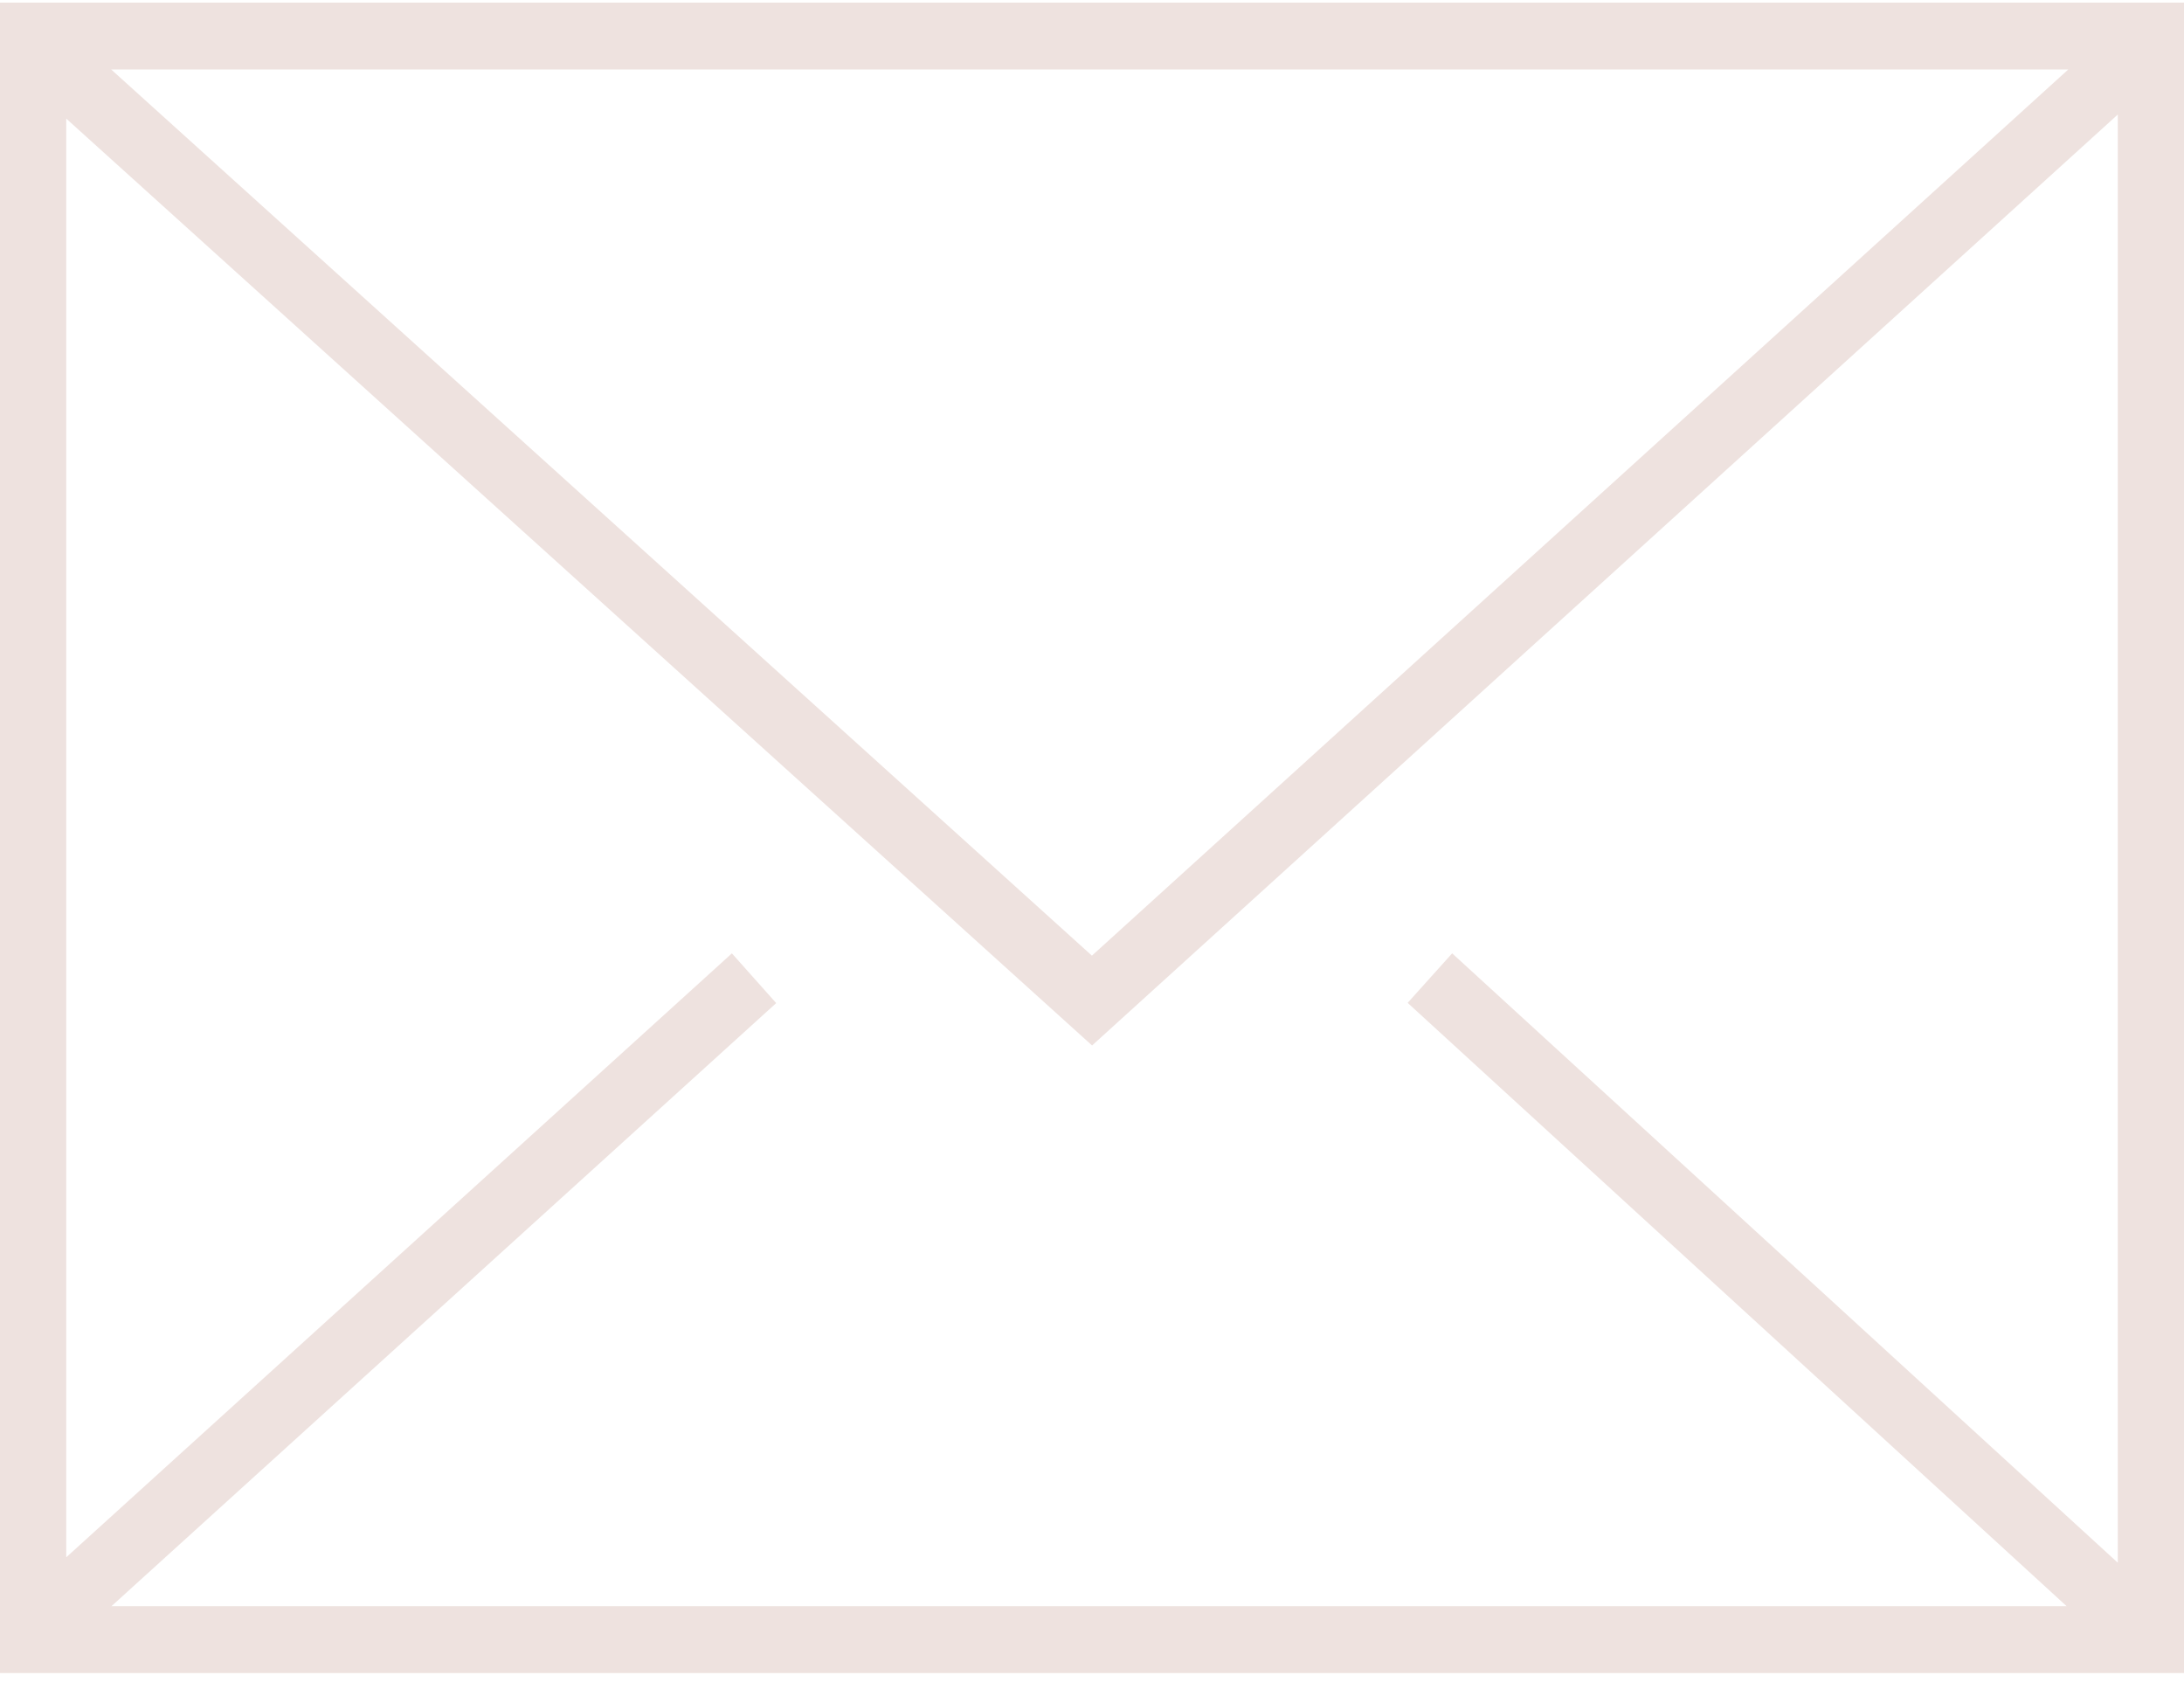 <svg width="85" height="66" viewBox="0 0 85 66" fill="none" xmlns="http://www.w3.org/2000/svg">
<path d="M0 0.102V65.102H85V0.102H0ZM56.517 37.096L54.785 39.023L80.432 62.499H4.338L30.209 39.032L28.485 37.097L2.578 60.597V4.615L42.503 40.681L82.423 4.457V60.808L56.517 37.096ZM4.327 2.703H80.497L42.497 37.186L4.327 2.703Z" fill="#EEE2DF"/>
</svg>

